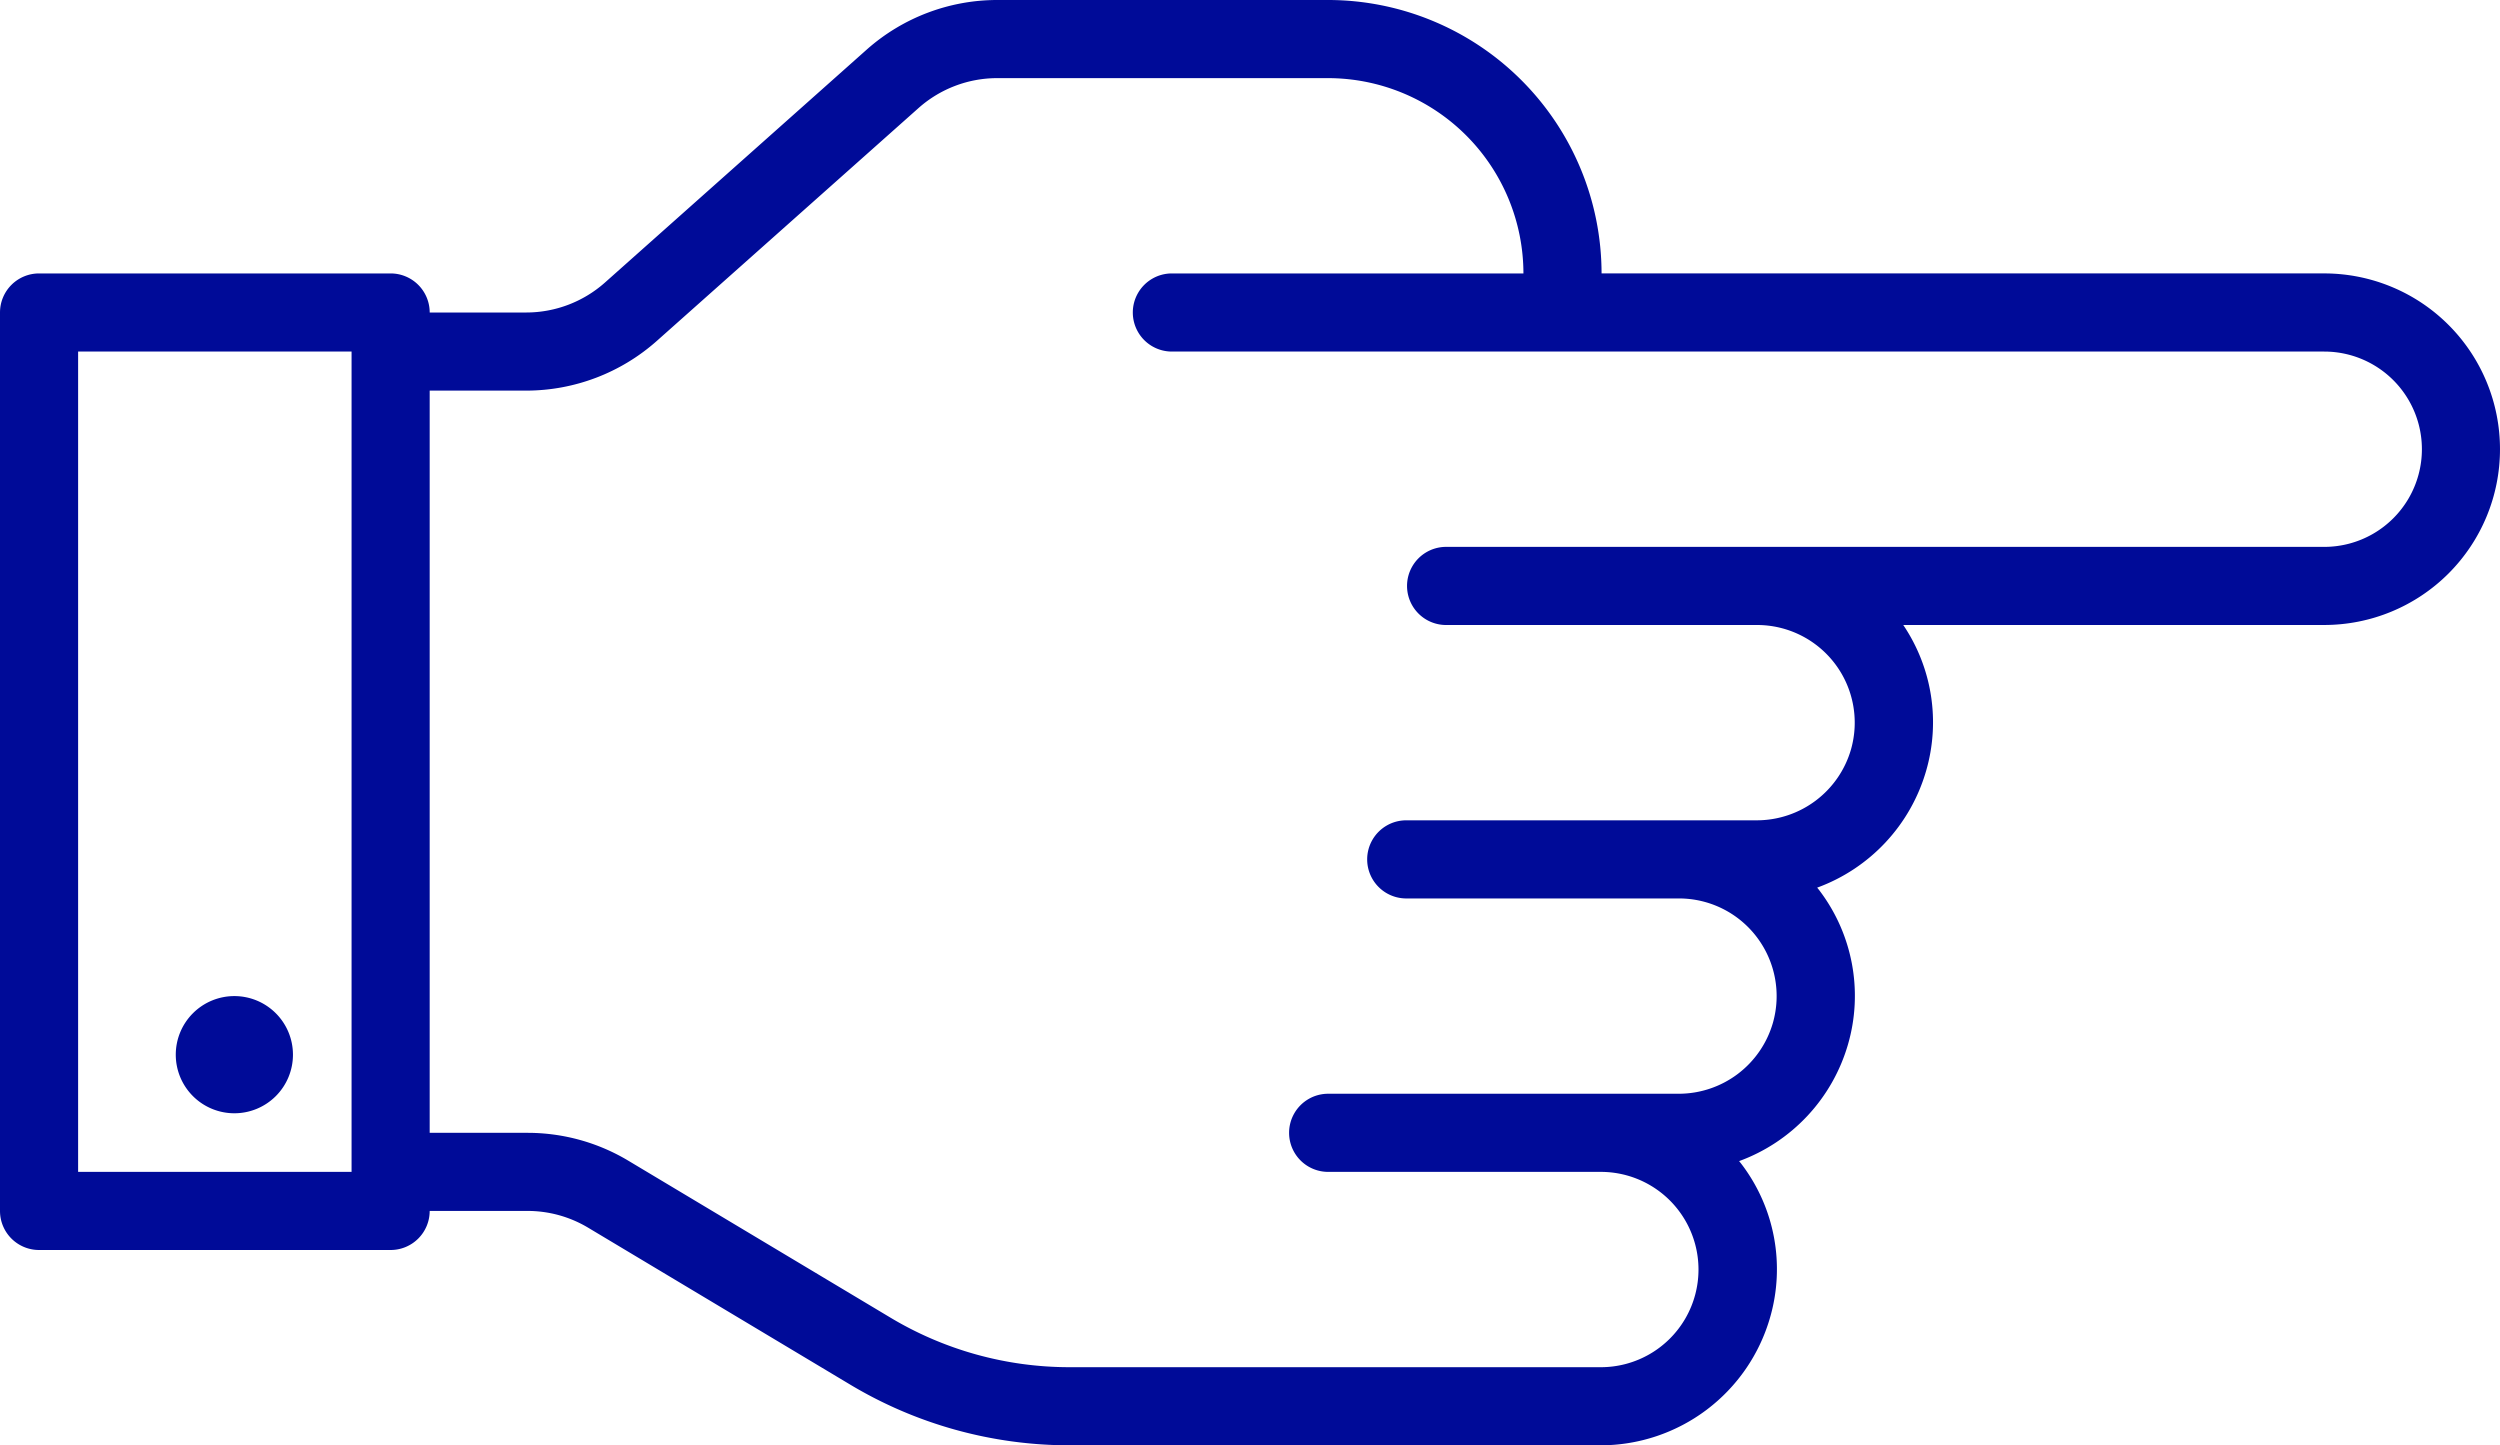<svg xmlns="http://www.w3.org/2000/svg" xmlns:xlink="http://www.w3.org/1999/xlink" width="154.032" height="89.05" viewBox="0 0 154.032 89.05"><defs><style>.a{fill:#000b98;}.b{clip-path:url(#a);}</style><clipPath id="a"><rect class="a" width="89.05" height="154.032"/></clipPath></defs><g transform="translate(154.031) rotate(90)"><g class="b" transform="translate(0 -0.001)"><path class="a" d="M17.422,116.774a7.307,7.307,0,0,1,1.832,4.815v5.968a2.407,2.407,0,0,0-2.407,2.407v21.661a2.407,2.407,0,0,0,2.407,2.407H74.609a2.406,2.406,0,0,0,2.407-2.407V129.965a2.406,2.406,0,0,0-2.407-2.407v-6.04a7.263,7.263,0,0,1,1.032-3.722l9.62-16.066A26.28,26.28,0,0,0,89.05,88.111V55.4A10.876,10.876,0,0,0,81.2,44.98a10.7,10.7,0,0,0-9.486,1.76c-.06.045-.116.094-.175.14a10.871,10.871,0,0,0-7.187-6.707,10.744,10.744,0,0,0-9.5,1.768c-.056.042-.107.086-.162.129A10.872,10.872,0,0,0,47.5,35.36a10.72,10.72,0,0,0-8.993,1.408V10.831a10.83,10.83,0,1,0-21.661,0V55.355A16.866,16.866,0,0,0,0,72.2V92.612a12.125,12.125,0,0,0,3.039,8ZM72.2,149.219H21.661V132.371H72.2ZM4.814,72.2A12.048,12.048,0,0,1,16.847,60.169V81.829a2.407,2.407,0,1,0,4.814,0v-71a6.017,6.017,0,1,1,12.034,0v34.9c0,.006,0,.011,0,.016s0,.019,0,.029V64.982a2.407,2.407,0,0,0,4.813,0V45.773a6.017,6.017,0,0,1,7.669-5.785,6.044,6.044,0,0,1,4.365,5.785V67.389a2.407,2.407,0,1,0,4.814,0v-16.8A6.017,6.017,0,0,1,63.027,44.8a6.042,6.042,0,0,1,4.362,5.785V72.2a2.407,2.407,0,0,0,4.814,0V55.4a6.017,6.017,0,0,1,12.034,0V88.111a21.454,21.454,0,0,1-3.1,11.135l-9.627,16.08a12.075,12.075,0,0,0-1.713,6.192v6.04H24.067v-5.968a12.127,12.127,0,0,0-3.039-8L6.646,97.426a7.3,7.3,0,0,1-1.832-4.814Z" transform="translate(0 0)"/><path class="a" d="M157.843,348.95a3.61,3.61,0,1,0-3.61-3.61,3.61,3.61,0,0,0,3.61,3.61" transform="translate(-92.861 -205.748)"/></g></g></svg>